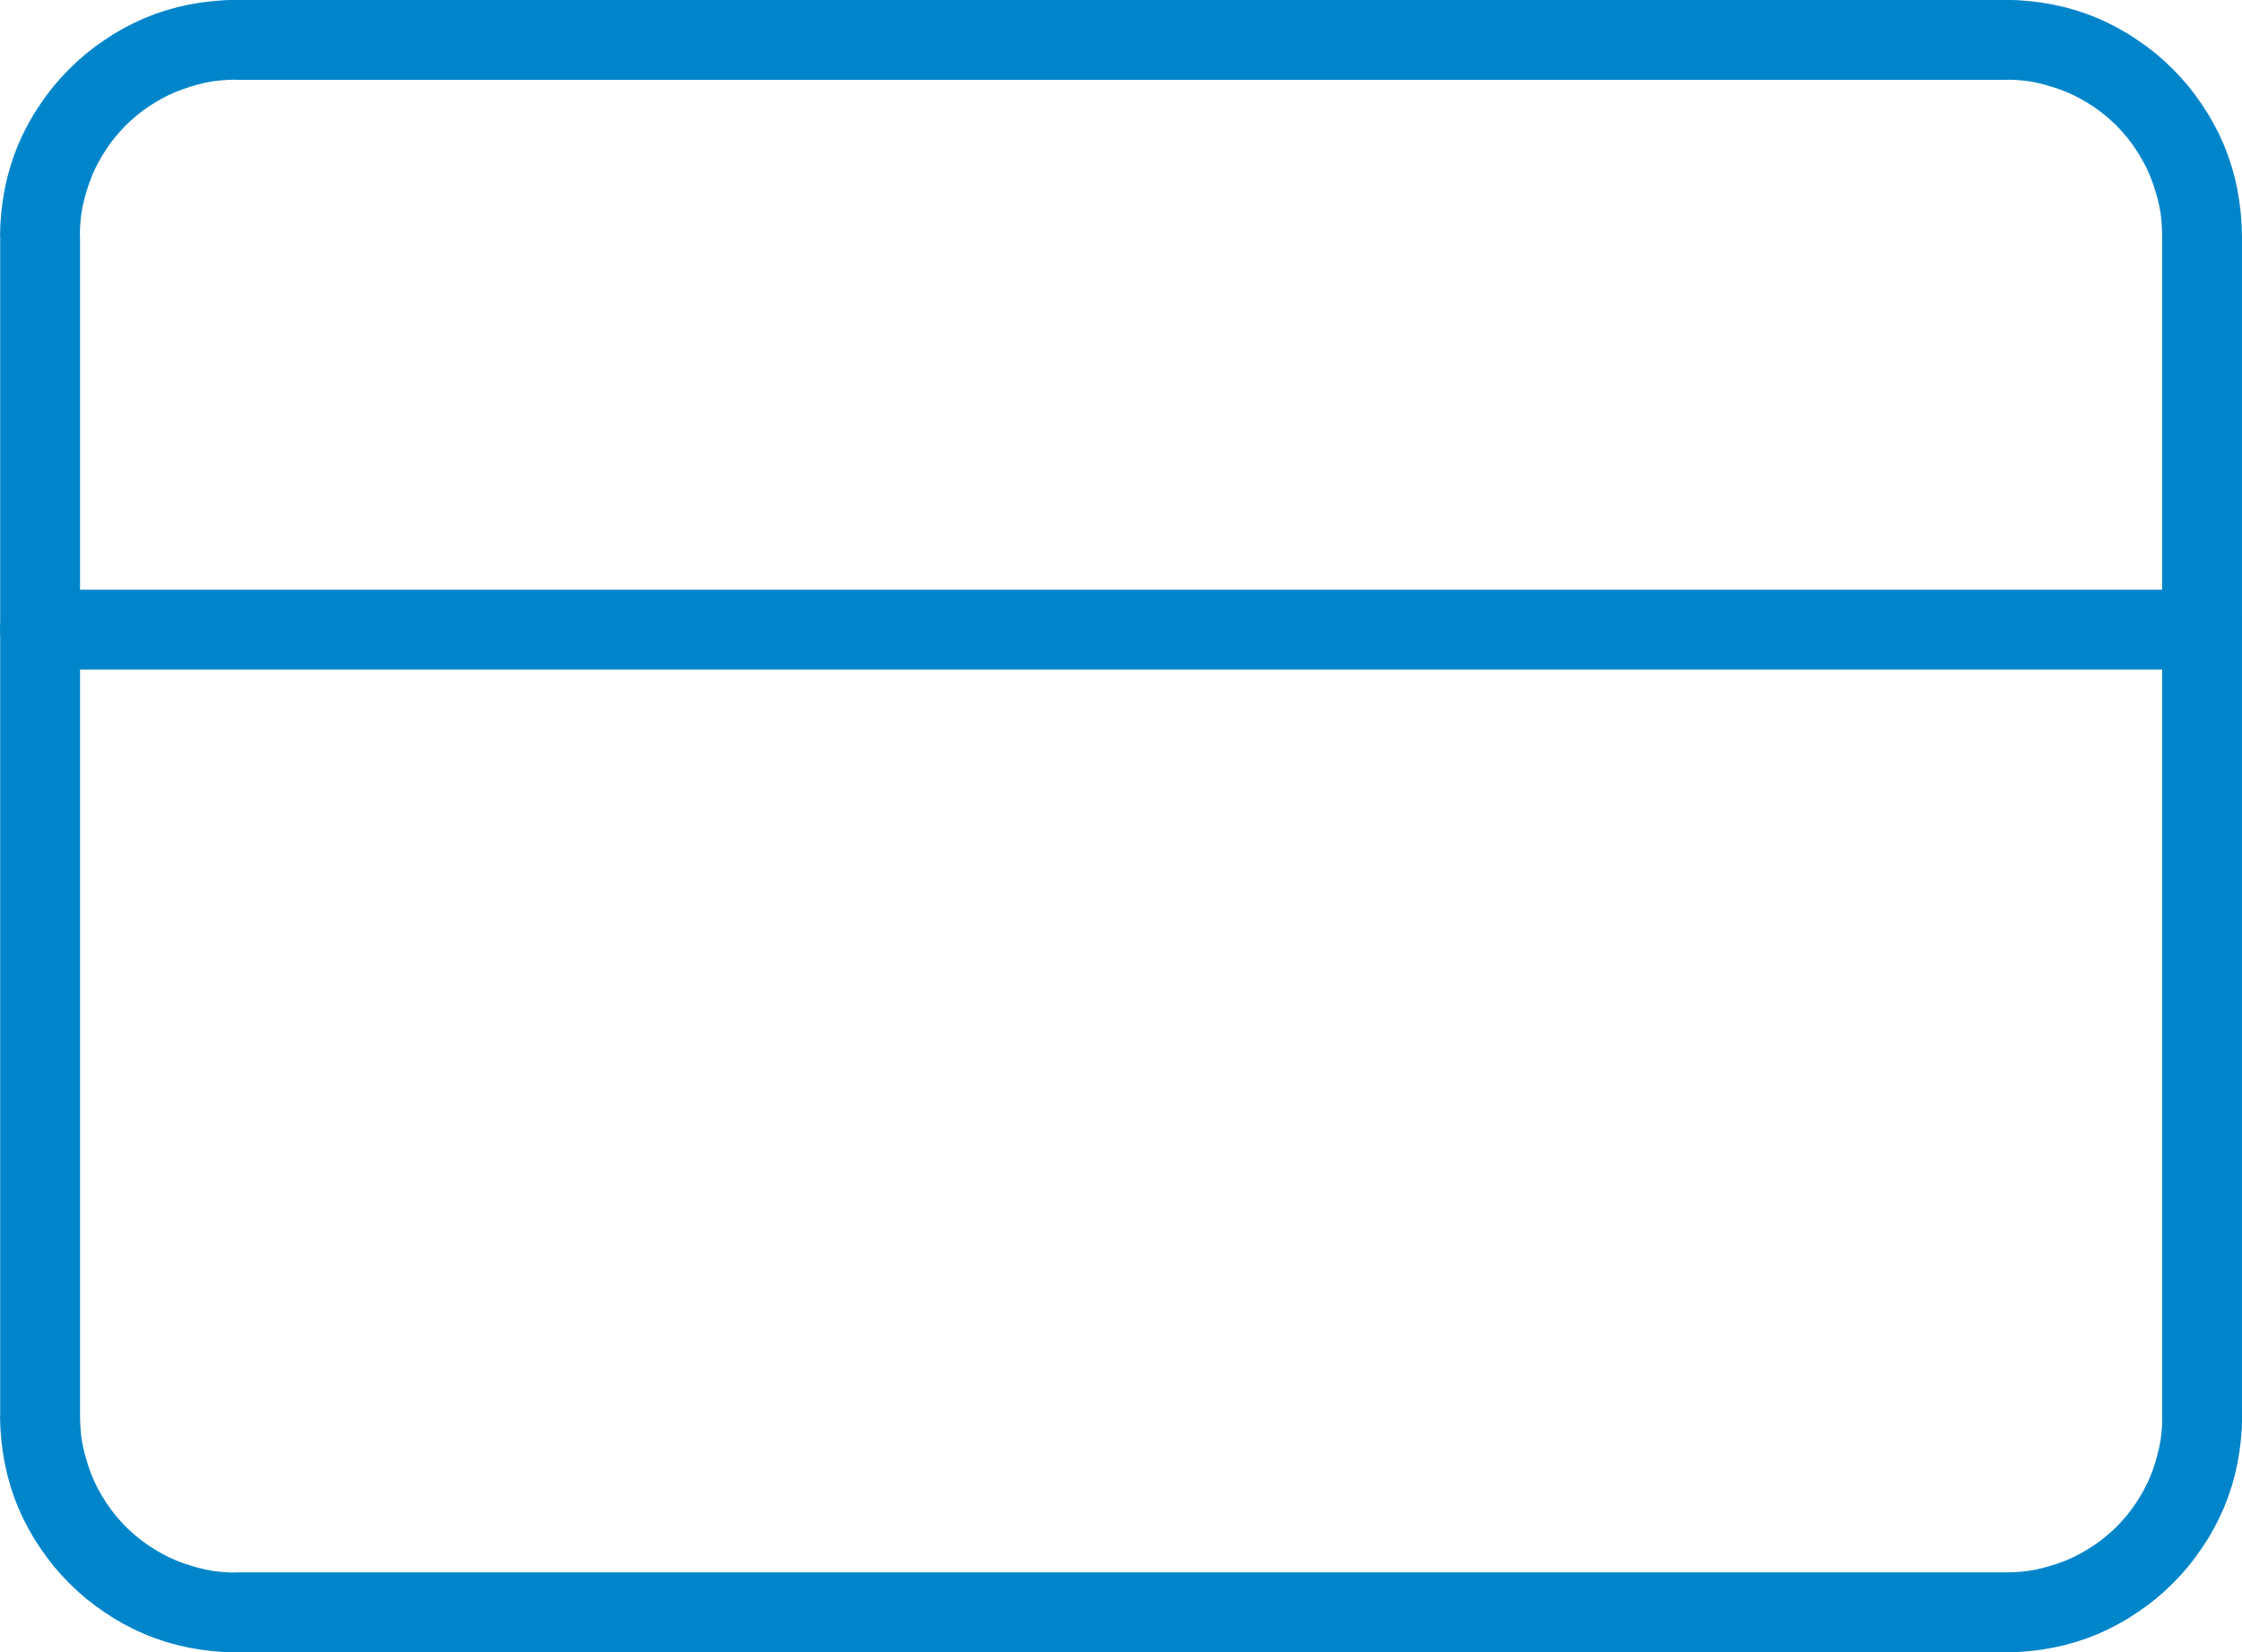 <?xml version="1.0" encoding="UTF-8"?> <!-- Creator: CorelDRAW 2017 --> <svg xmlns="http://www.w3.org/2000/svg" xmlns:xlink="http://www.w3.org/1999/xlink" xml:space="preserve" width="71.289mm" height="52.539mm" style="shape-rendering:geometricPrecision; text-rendering:geometricPrecision; image-rendering:optimizeQuality; fill-rule:evenodd; clip-rule:evenodd" viewBox="0 0 12243 9023"> <defs> <style type="text/css"> <![CDATA[ .fil0 {fill:#0085CB;fill-rule:nonzero} ]]> </style> </defs> <g id="Ebene_x0020_1">  <g id="_889761552"> <g> <path class="fil0" d="M10952 436l-9660 0 0 -436 9660 0 0 0 0 436zm0 -436c120,0 218,98 218,218 0,120 -98,218 -218,218l0 -436zm1291 1291l-436 0 0 0 -1 -44 -3 -44 -5 -43 -8 -42 -10 -41 -12 -40 -13 -40 -15 -39 -17 -38 -19 -37 -21 -36 -22 -35 -24 -34 -25 -32 -27 -31 -28 -30 -30 -28 -31 -27 -32 -25 -34 -24 -35 -22 -36 -21 -37 -19 -38 -17 -39 -15 -40 -13 -40 -12 -41 -10 -42 -8 -43 -5 -44 -3 -44 -1 0 -436 66 2 65 5 65 8 64 11 63 14 61 17 60 20 59 23 57 26 56 29 54 31 52 34 51 36 49 38 47 41 45 43 43 45 41 47 38 49 36 51 34 52 31 54 29 56 26 57 23 59 20 60 17 61 14 63 11 64 8 65 5 65 2 66 0 0zm-436 6440l0 -6440 436 0 0 6440 -436 0 0 0zm436 0c0,120 -98,218 -218,218 -120,0 -218,-98 -218,-218l436 0zm-1291 1291l0 -436 0 0 44 -1 44 -3 43 -5 42 -8 41 -10 41 -12 40 -13 39 -15 38 -17 37 -19 36 -21 35 -22 34 -24 32 -25 31 -27 30 -28 28 -30 27 -31 25 -32 24 -34 22 -35 21 -36 19 -37 17 -38 15 -39 13 -40 11 -40 10 -41 8 -42 5 -43 3 -43 1 -44 436 0 -2 66 -5 65 -8 65 -11 64 -14 63 -17 61 -20 60 -23 59 -26 57 -29 56 -31 54 -34 52 -36 51 -38 49 -41 47 -43 45 -45 43 -47 41 -49 38 -51 36 -52 34 -54 31 -56 29 -57 26 -59 23 -60 20 -61 17 -63 14 -64 11 -65 8 -65 5 -66 2 0 0zm-9660 -436l9660 0 0 436 -9660 0 0 0 0 -436zm0 436c-120,0 -218,-98 -218,-218 0,-120 98,-218 218,-218l0 436zm-1291 -1292l436 0 0 0 1 44 3 44 5 43 8 42 10 41 12 41 13 40 15 39 17 38 19 37 21 36 22 35 24 34 25 32 27 31 28 30 30 28 31 27 32 25 34 24 35 22 36 21 37 19 38 17 39 15 40 13 40 12 41 10 42 8 43 5 43 3 44 1 0 436 -66 -2 -65 -5 -65 -8 -64 -11 -63 -14 -61 -17 -60 -20 -59 -23 -57 -26 -56 -29 -54 -31 -52 -34 -51 -36 -49 -38 -47 -41 -45 -43 -43 -45 -41 -47 -38 -49 -36 -51 -34 -52 -31 -54 -29 -56 -26 -57 -23 -59 -20 -60 -17 -61 -14 -63 -11 -64 -8 -65 -5 -65 -2 -66 0 0zm436 -6440l0 6440 -436 0 0 -6440 0 0 436 0zm-436 0c0,-120 98,-218 218,-218 120,0 218,98 218,218l-436 0zm1291 -1291l0 436 0 0 -44 1 -44 3 -43 5 -42 8 -41 10 -40 12 -40 13 -39 15 -38 17 -37 19 -36 21 -35 22 -34 24 -32 25 -31 27 -30 28 -28 30 -27 31 -25 32 -24 34 -22 35 -21 36 -19 37 -17 38 -15 39 -13 40 -12 40 -10 41 -8 42 -5 43 -3 44 -1 44 -436 0 2 -66 5 -65 8 -65 11 -64 14 -63 17 -61 20 -60 23 -59 26 -57 29 -56 31 -54 34 -52 36 -51 38 -49 41 -47 43 -45 45 -43 47 -41 49 -38 51 -36 52 -34 54 -31 56 -29 57 -26 59 -23 60 -20 61 -17 63 -14 64 -11 65 -8 65 -5 66 -2 0 0z"></path> </g> <g> <path class="fil0" d="M218 3656c-120,0 -218,-98 -218,-218 0,-120 98,-218 218,-218l0 436zm11807 0l-11807 0 0 -436 11807 0 0 436zm0 -436c120,0 218,98 218,218 0,120 -98,218 -218,218l0 -436z"></path> </g> </g> </g> </svg> 